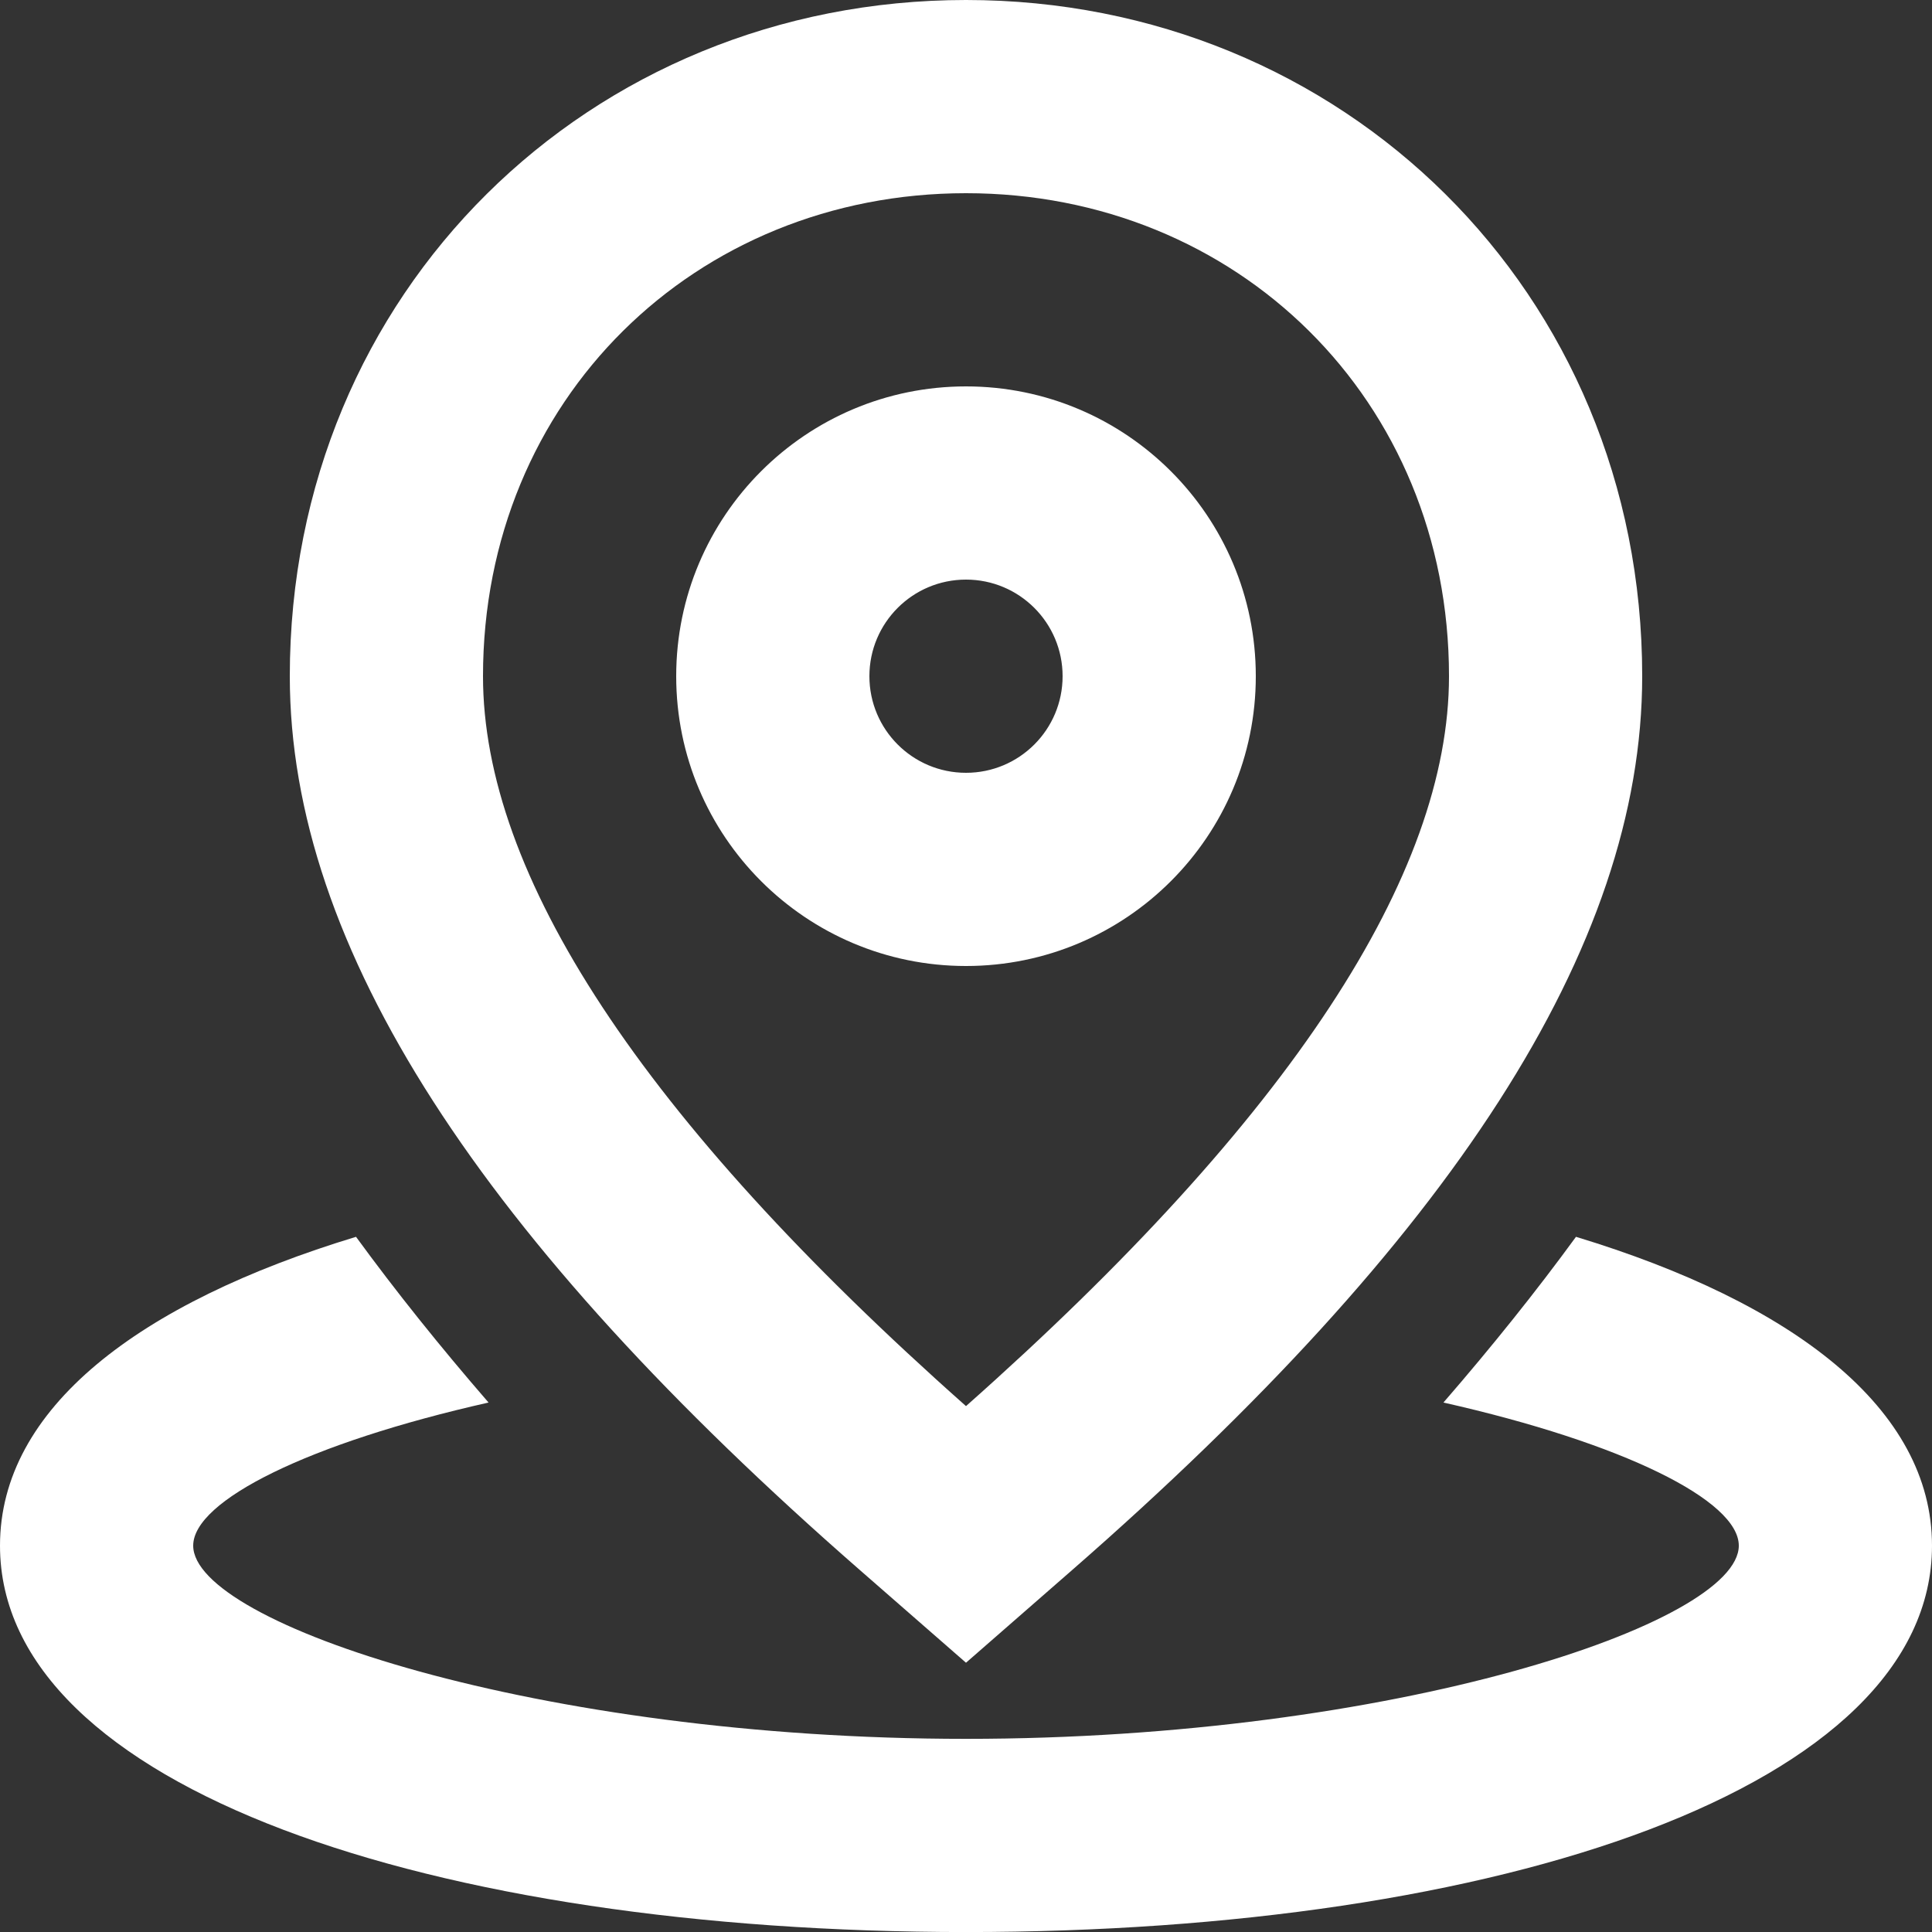<svg width="40" height="40" viewBox="0 0 40 40" fill="none" xmlns="http://www.w3.org/2000/svg">
<rect x="0" y="0" width="40" height="40" fill="#333333" stroke="none"/>
<path fill-rule="evenodd" clip-rule="evenodd" d="M22.192 32.511L20 34.425L17.808 32.511C9.977 25.673 6 19.622 6 14C6 6.043 12.207 0 20 0C27.793 0 34 6.043 34 14C34 19.622 30.023 25.673 22.192 32.511ZM7.371 25.607C8.192 26.732 9.107 27.875 10.115 29.038C6.391 29.877 4 31.068 4 32.001C4 33.614 11.158 36.001 20 36.001C28.842 36.001 36 33.614 36 32.001C36 31.068 33.609 29.877 29.885 29.038C30.893 27.875 31.808 26.732 32.629 25.607C37.127 26.972 40 29.161 40 32.001C40 37.014 31.041 40.001 20 40.001C8.959 40.001 0 37.014 0 32.001C0 29.161 2.873 26.972 7.371 25.607ZM20 4C25.608 4 30 8.276 30 14C30 18.094 26.745 23.132 20 29.112C13.255 23.132 10 18.094 10 14C10 8.276 14.393 4 20 4ZM20 8C23.314 8 26 10.686 26 14C26 17.314 23.314 20 20 20C16.686 20 14 17.314 14 14C14 10.686 16.686 8 20 8ZM18 14C18 12.895 18.895 12 20 12C21.105 12 22 12.895 22 14C22 15.105 21.105 16 20 16C18.895 16 18 15.105 18 14Z" fill="white"/>
</svg>
